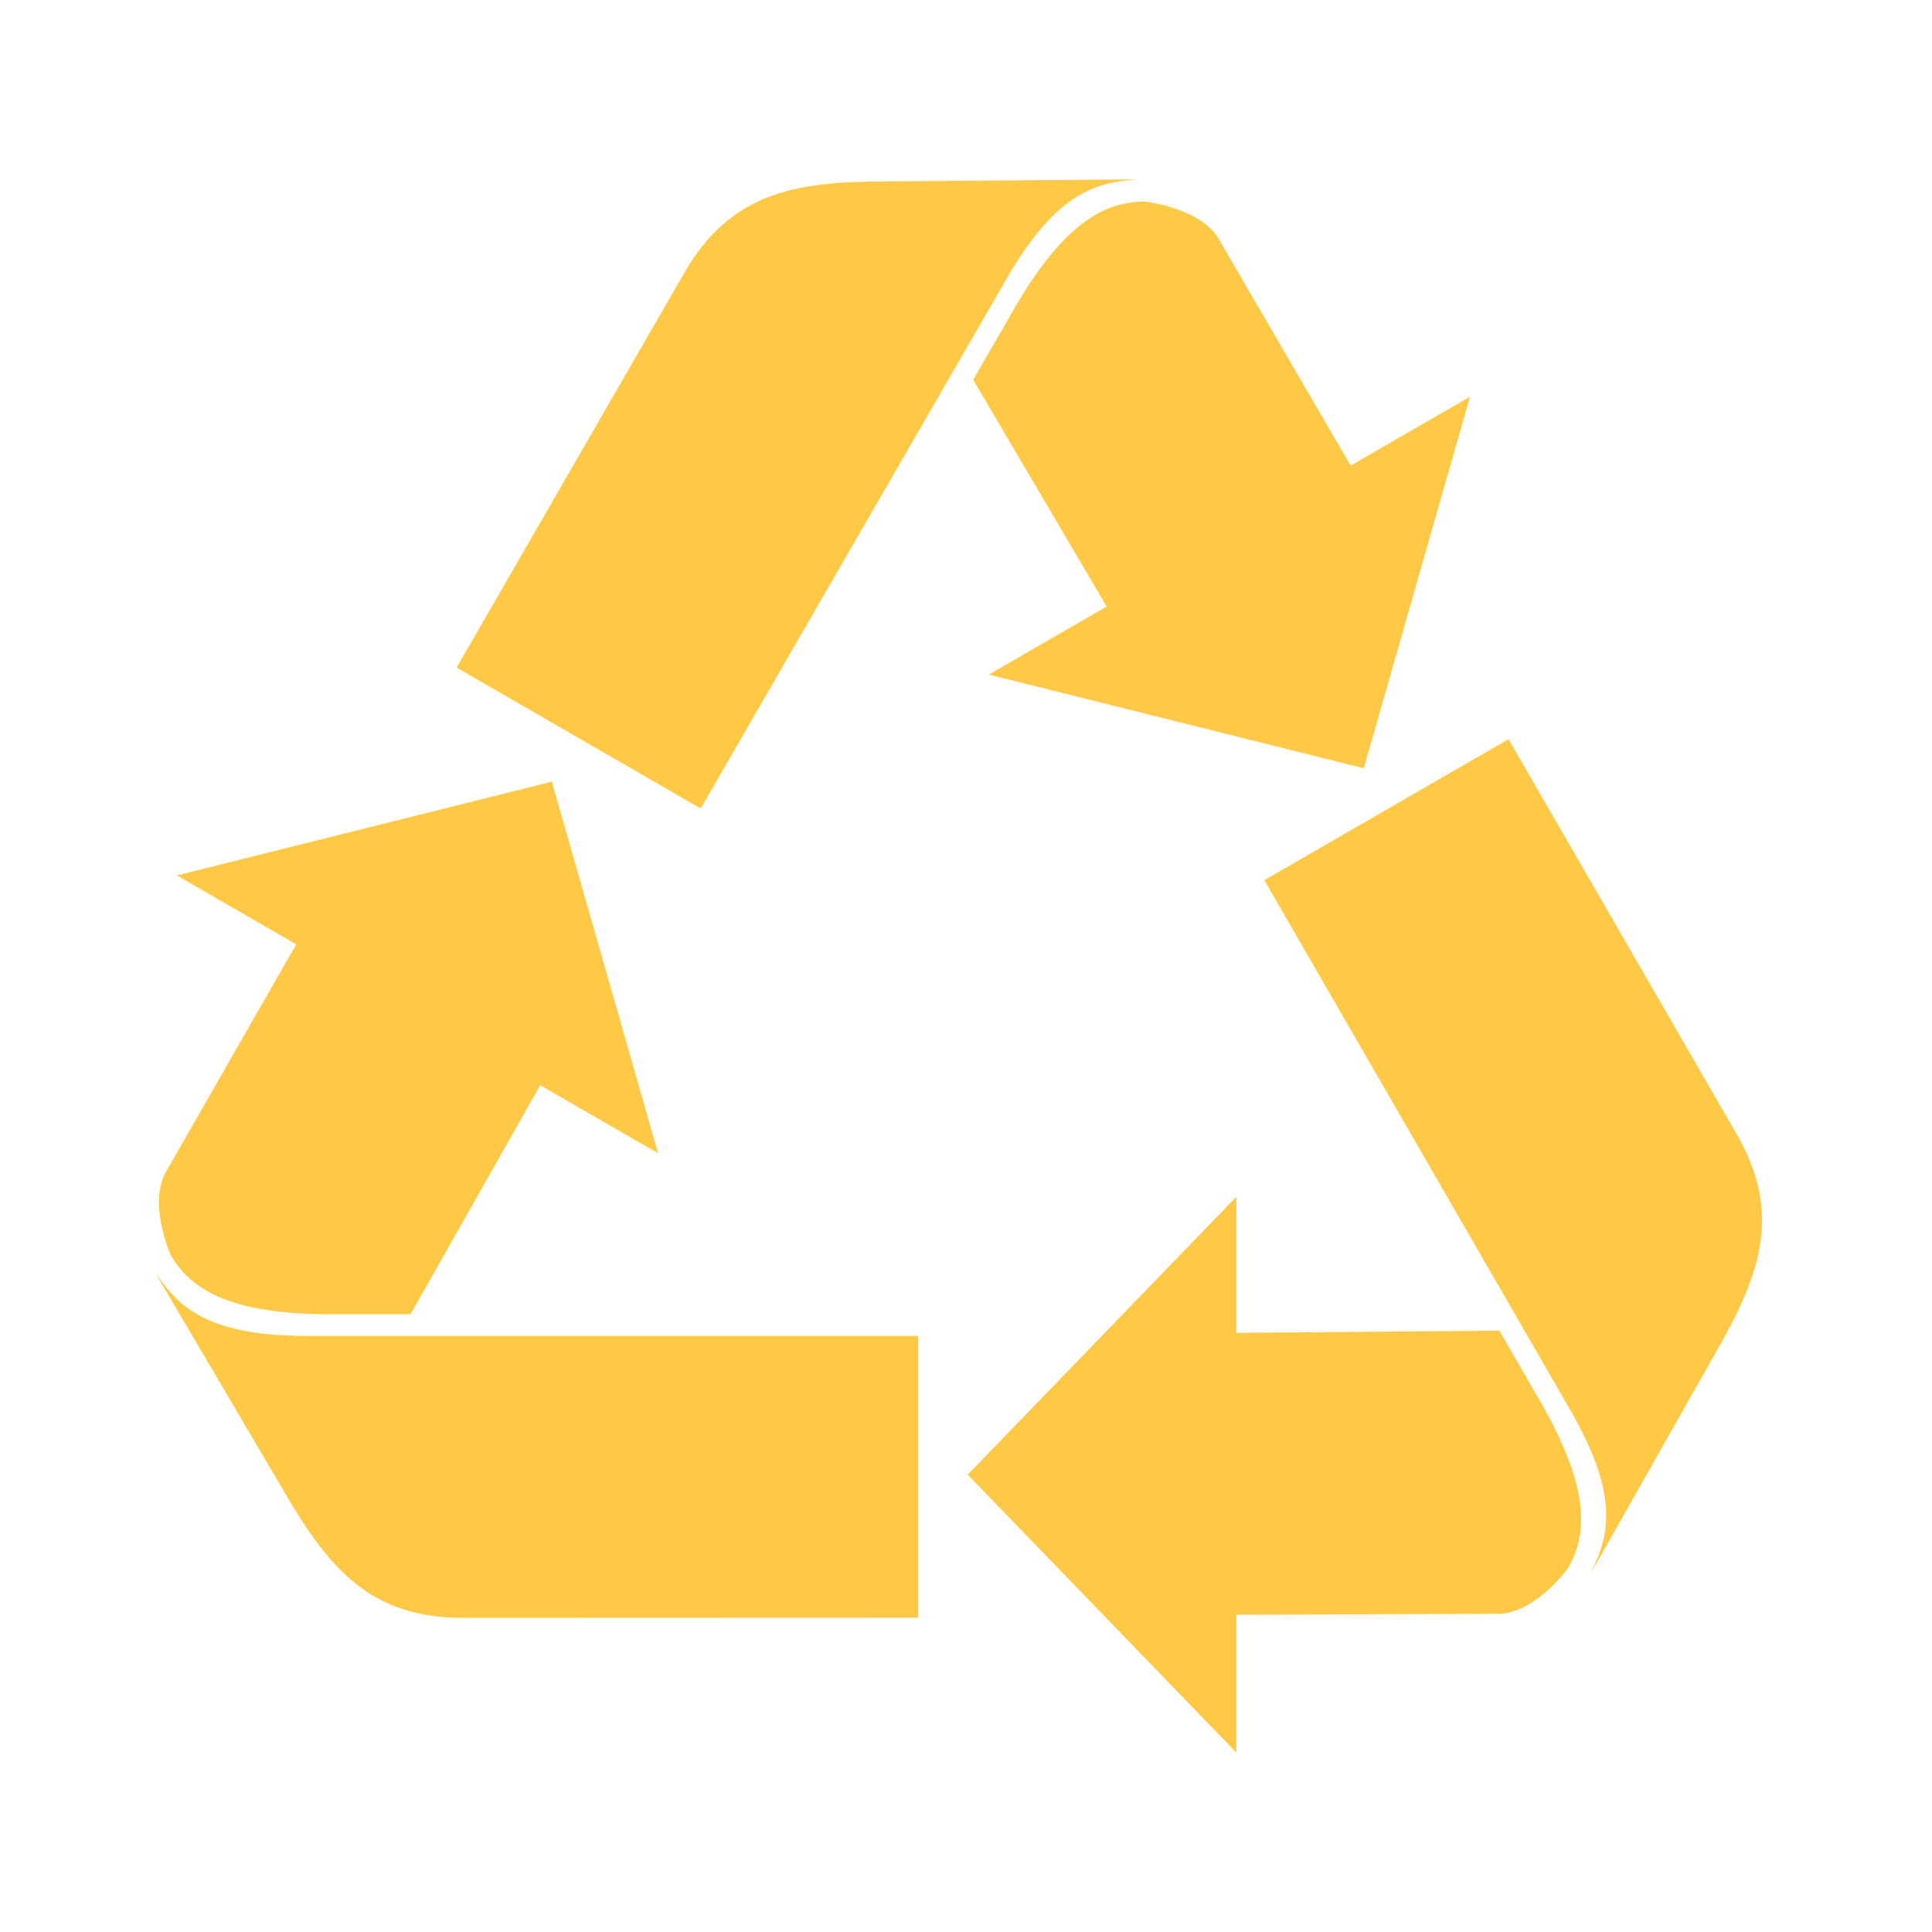 <svg version="1.2" preserveAspectRatio="xMidYMid meet" height="300" viewBox="0 0 224.88 225" zoomAndPan="magnify" width="300" xmlns:xlink="http://www.w3.org/1999/xlink" xmlns="http://www.w3.org/2000/svg"><defs><clipPath id="9586c527b2"><path d="M 112 139 L 185 139 L 185 204.301 L 112 204.301 Z M 112 139"></path></clipPath><clipPath id="e8e160ee76"><path d="M 53 20.652 L 133 20.652 L 133 95 L 53 95 Z M 53 20.652"></path></clipPath><clipPath id="f333d42f2b"><path d="M 17.258 148 L 107 148 L 107 189 L 17.258 189 Z M 17.258 148"></path></clipPath></defs><g id="9826efc091"><g clip-path="url(#9586c527b2)" clip-rule="nonzero"><path d="M 179.426 163.402 C 179.188 162.992 177.324 159.762 174.559 154.969 L 143.922 155.227 L 143.922 139.379 L 112.637 171.738 L 143.922 204.098 L 143.922 188.051 L 174.711 187.938 C 178.988 187.66 182.641 182.508 182.641 182.508 C 184.219 179.477 185.891 174.668 179.426 163.402 Z M 179.426 163.402" style="stroke:none;fill-rule:nonzero;fill:#ffc845;fill-opacity:1;"></path></g><path d="M 147.191 102.516 C 147.191 102.516 181.754 162.383 182.82 164.219 C 188.887 174.734 187.098 179.25 185.16 183.297 L 199.656 157.688 C 205.008 148.418 207.527 141.328 202.176 132.051 L 175.625 86.086 L 147.199 102.496 Z M 147.191 102.516" style="stroke:none;fill-rule:nonzero;fill:#ffc845;fill-opacity:1;"></path><path d="M 118.148 35.801 C 117.91 36.207 116.047 39.441 113.281 44.23 L 128.824 70.641 L 115.098 78.559 L 158.762 89.473 L 171.137 46.199 L 157.238 54.223 L 141.742 27.613 C 139.367 24.051 133.082 23.461 133.082 23.461 C 129.66 23.613 124.66 24.574 118.141 35.801 Z M 118.148 35.801" style="stroke:none;fill-rule:nonzero;fill:#ffc845;fill-opacity:1;"></path><g clip-path="url(#e8e160ee76)" clip-rule="nonzero"><path d="M 81.539 94.156 C 81.539 94.156 116.105 34.289 117.172 32.453 C 123.234 21.938 128.047 21.227 132.523 20.883 L 103.102 21.133 C 92.398 21.133 84.992 22.492 79.641 31.77 L 53.117 77.75 Z M 81.539 94.156" style="stroke:none;fill-rule:nonzero;fill:#ffc845;fill-opacity:1;"></path></g><path d="M 38.02 153.051 C 38.488 153.051 42.223 153.051 47.754 153.051 L 62.852 126.383 L 76.578 134.305 L 64.203 91.031 L 20.539 101.953 L 34.438 109.977 L 19.141 136.699 C 17.242 140.539 19.875 146.281 19.875 146.281 C 21.707 149.172 25.047 153.012 38.031 153.051 Z M 38.02 153.051" style="stroke:none;fill-rule:nonzero;fill:#ffc845;fill-opacity:1;"></path><g clip-path="url(#f333d42f2b)" clip-rule="nonzero"><path d="M 106.875 155.578 L 35.617 155.578 C 23.477 155.578 20.465 151.766 17.926 148.059 L 32.848 173.41 C 38.203 182.68 43.078 188.414 53.793 188.414 L 106.875 188.395 L 106.875 155.57 Z M 106.875 155.578" style="stroke:none;fill-rule:nonzero;fill:#ffc845;fill-opacity:1;"></path></g></g></svg>